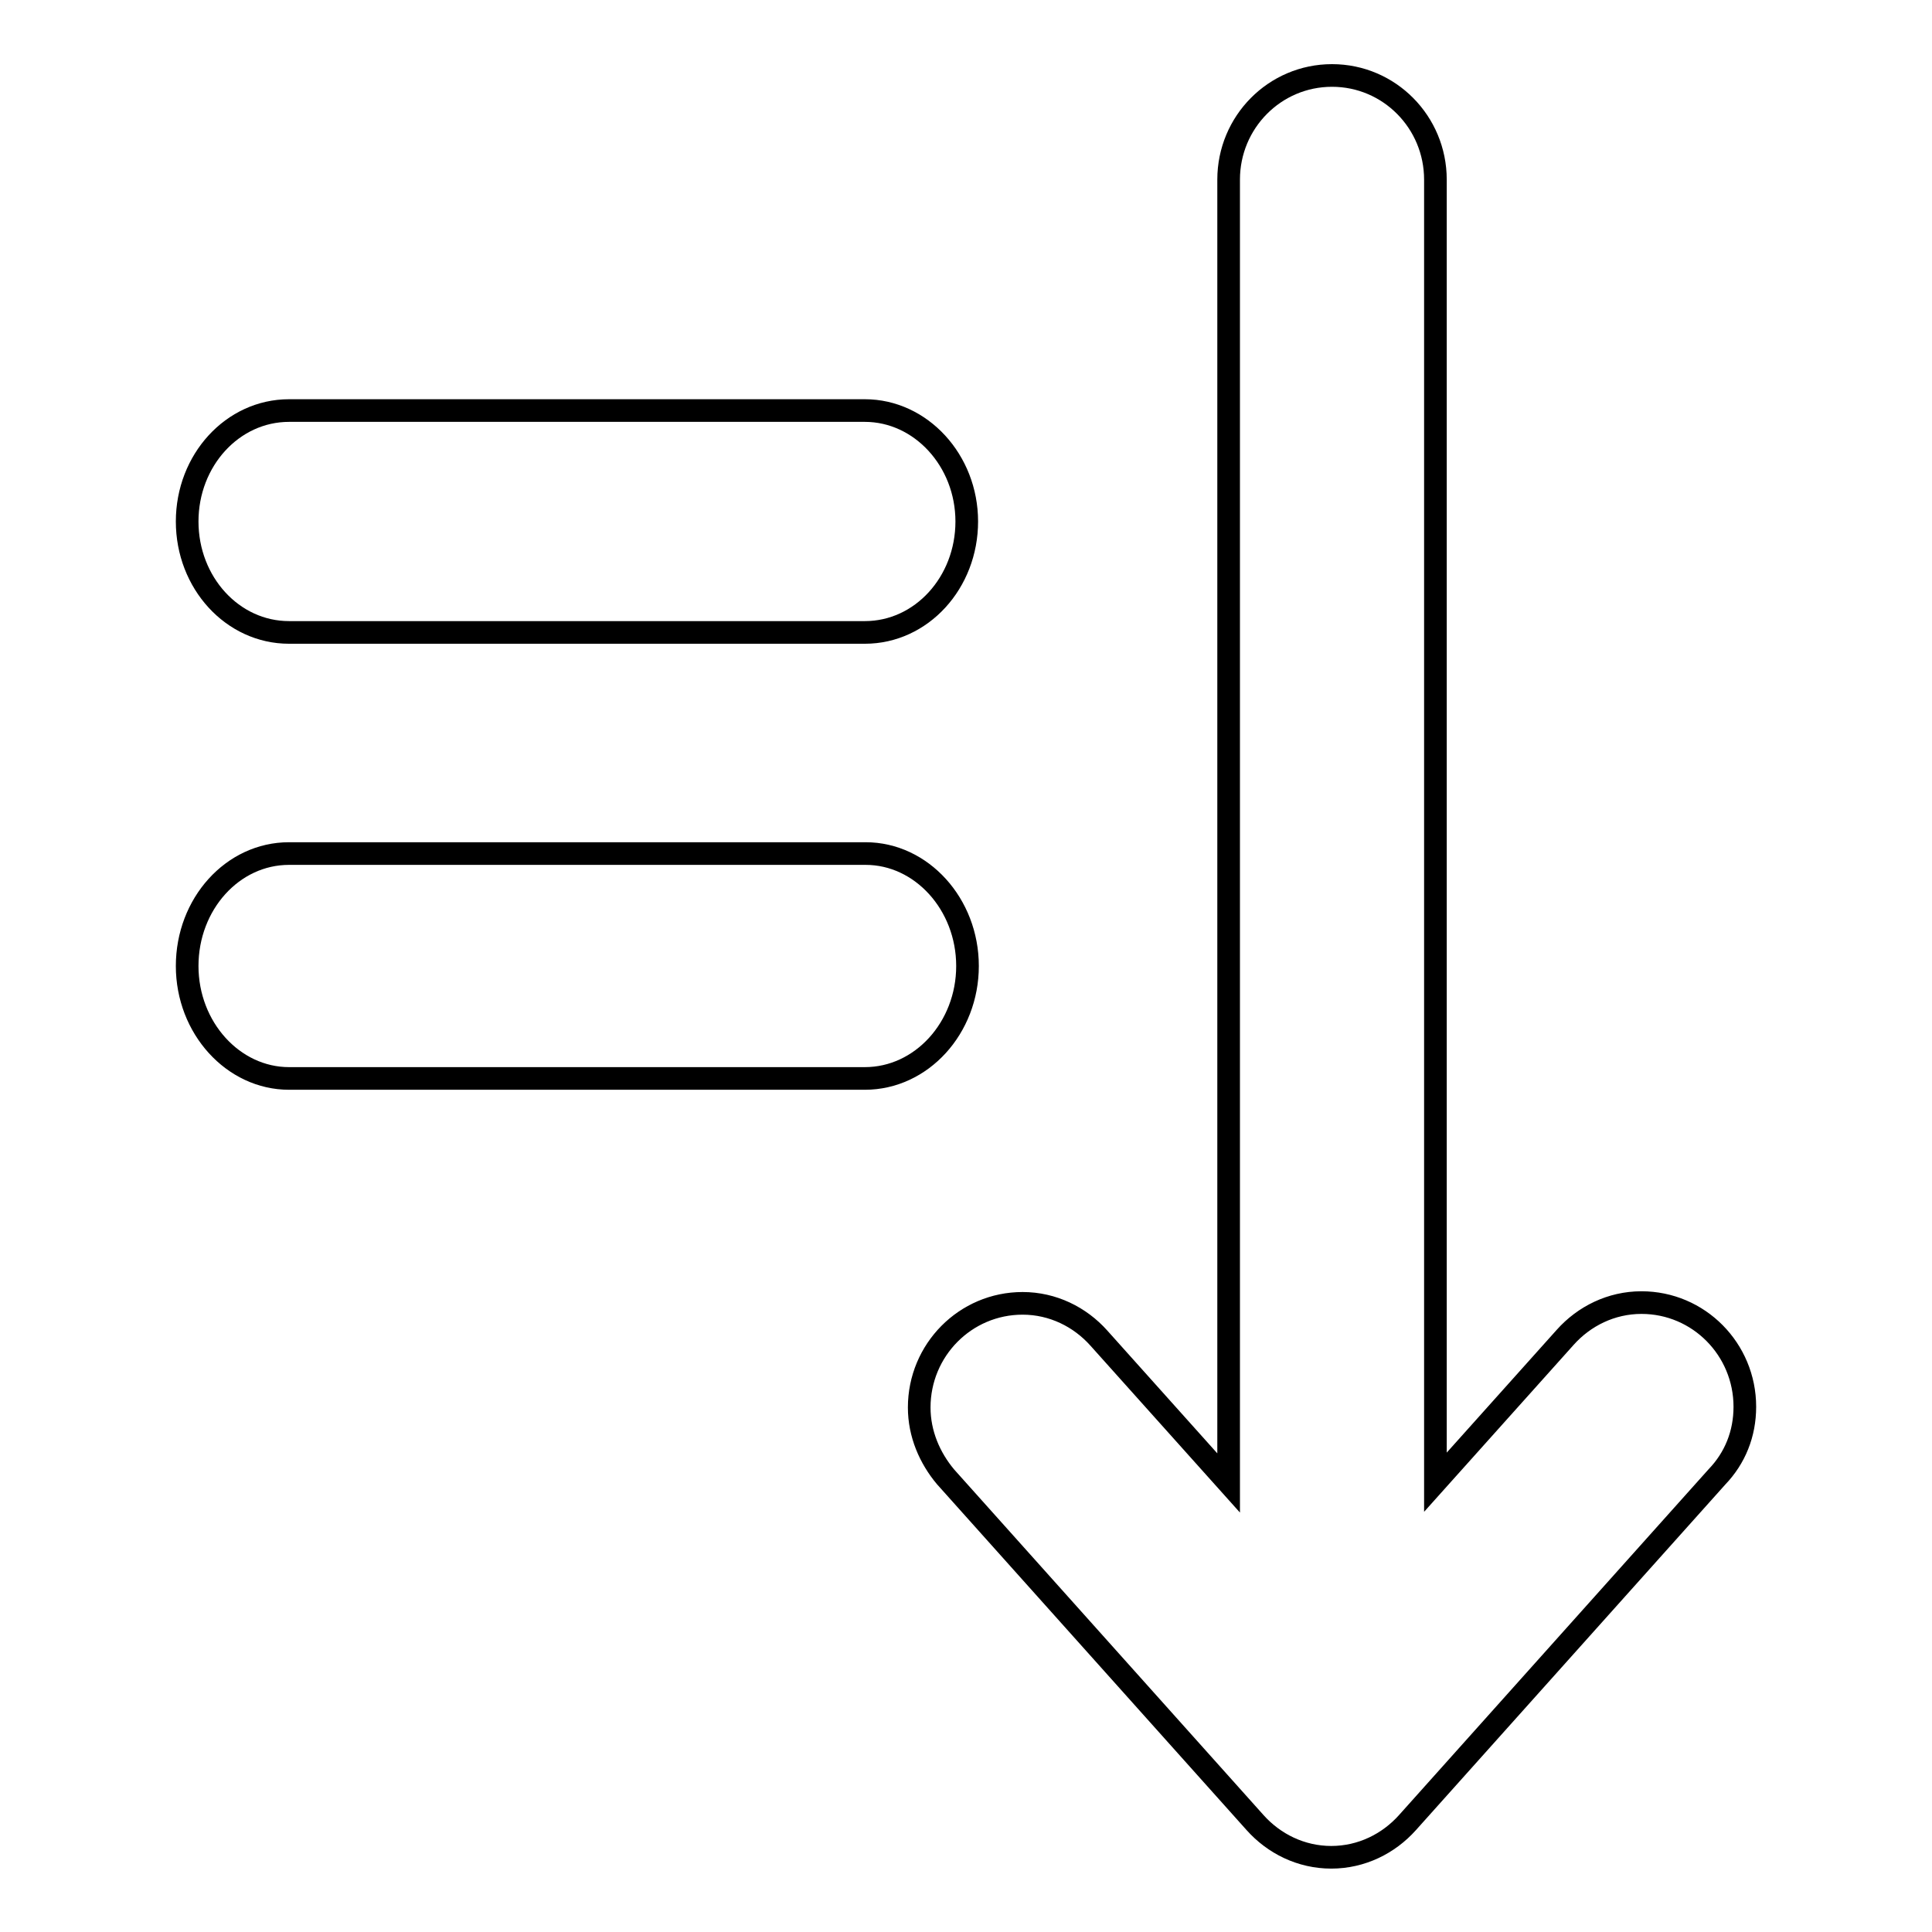 <?xml version="1.0" encoding="utf-8"?>
<!-- Svg Vector Icons : http://www.onlinewebfonts.com/icon -->
<!DOCTYPE svg PUBLIC "-//W3C//DTD SVG 1.1//EN" "http://www.w3.org/Graphics/SVG/1.1/DTD/svg11.dtd">
<svg version="1.1" xmlns="http://www.w3.org/2000/svg" xmlns:xlink="http://www.w3.org/1999/xlink" x="0px" y="0px" viewBox="0 0 256 256" enable-background="new 0 0 256 256" xml:space="preserve">
<g><g><path stroke-width="3" fill-opacity="0" stroke="#000000"  d="M231.2,186.4c0-7.6-6.1-13.8-13.7-13.8c-4,0-7.6,1.8-10.1,4.6l0,0l-17.2,19.2V23.8c0-7.6-6.1-13.8-13.7-13.8c-7.6,0-13.7,6.2-13.7,13.8v172.7l-17.2-19.2l0,0c-2.5-2.8-6.1-4.6-10.1-4.6c-7.6,0-13.7,6.2-13.7,13.8c0,3.5,1.4,6.7,3.5,9.2l0,0l41,45.8l0,0c2.5,2.8,6.1,4.6,10.1,4.6c4,0,7.6-1.8,10.1-4.6l0,0l41-45.8l0,0C229.9,193.2,231.2,190,231.2,186.4z M38.3,83.8h76.3c7.5,0,13.5-6.6,13.5-14.7s-6.1-14.7-13.5-14.7H38.3c-7.5,0-13.5,6.6-13.5,14.7S30.8,83.8,38.3,83.8z M128.2,128c0-8.2-6.1-14.9-13.5-14.9H38.3c-7.5,0-13.5,6.7-13.5,14.9c0,8.2,6.1,14.9,13.5,14.9h76.3C122.1,142.9,128.2,136.2,128.2,128z"/></g></g>
</svg>